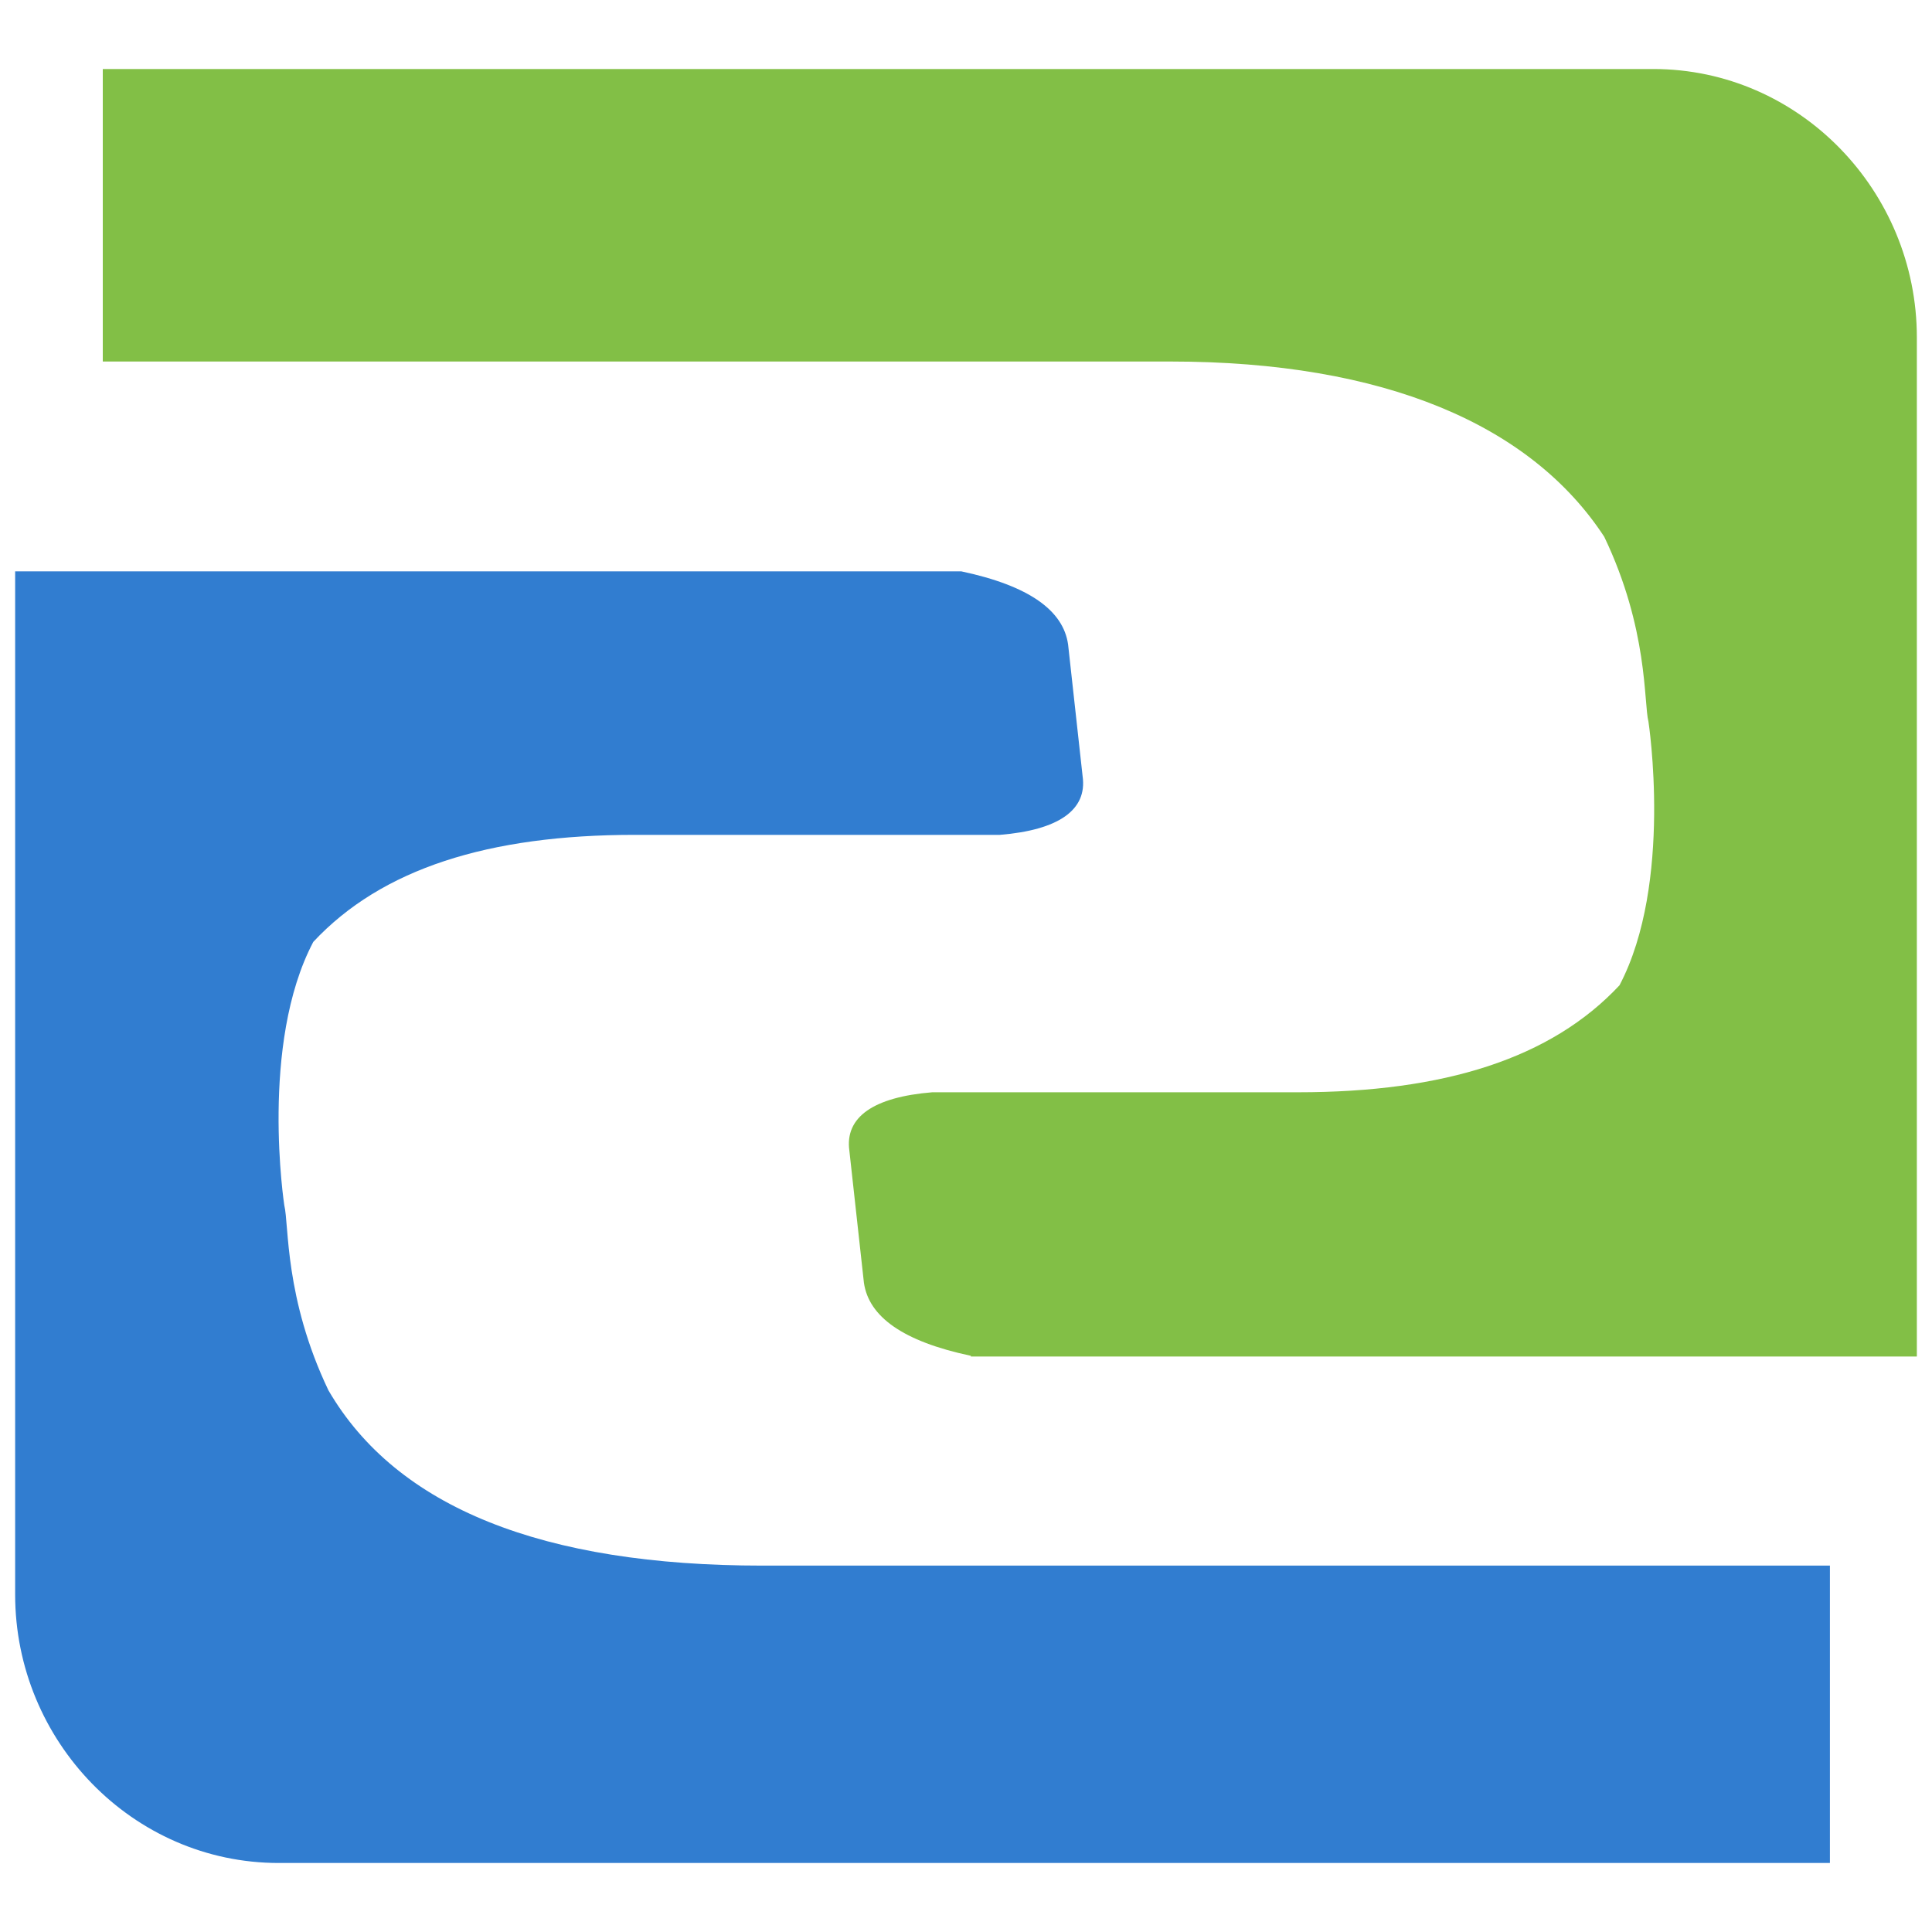 <svg width="25" height="25" viewBox="0 0 25 25" fill="none" xmlns="http://www.w3.org/2000/svg">
<g clip-path="url(#clip0_4915_13538)">
<path fill-rule="evenodd" clip-rule="evenodd" d="M12.563 17.544C11.679 17.357 11.241 17.035 11.179 16.598L10.991 14.893C10.929 14.455 11.304 14.196 12.063 14.134H16.795C18.688 14.134 20.072 13.696 20.956 12.75C21.652 11.428 21.331 9.339 21.331 9.339C21.268 9.089 21.331 8.143 20.759 6.946C19.813 5.5 17.92 4.678 15.143 4.678H1.33V0.893H21.393C23.286 0.893 24.804 2.473 24.804 4.366V17.553H12.563V17.544Z" fill="#82BF46"/>
<path fill-rule="evenodd" clip-rule="evenodd" d="M12.438 7.393C13.321 7.58 13.759 7.902 13.821 8.339L14.009 10.045C14.071 10.482 13.696 10.741 12.938 10.803H8.214C6.321 10.803 4.938 11.241 4.054 12.188C3.357 13.509 3.679 15.598 3.679 15.598C3.741 15.848 3.679 16.795 4.25 17.991C5.134 19.509 7.027 20.259 9.866 20.259H23.679V24.107H3.607C1.714 24.107 0.196 22.527 0.196 20.634V7.393H12.438Z" fill="#317DD0"/>
</g>
<defs>
<clipPath id="clip0_4915_13538">
<rect width="25" height="25" fill="white"/>
</clipPath>
</defs>
</svg>
